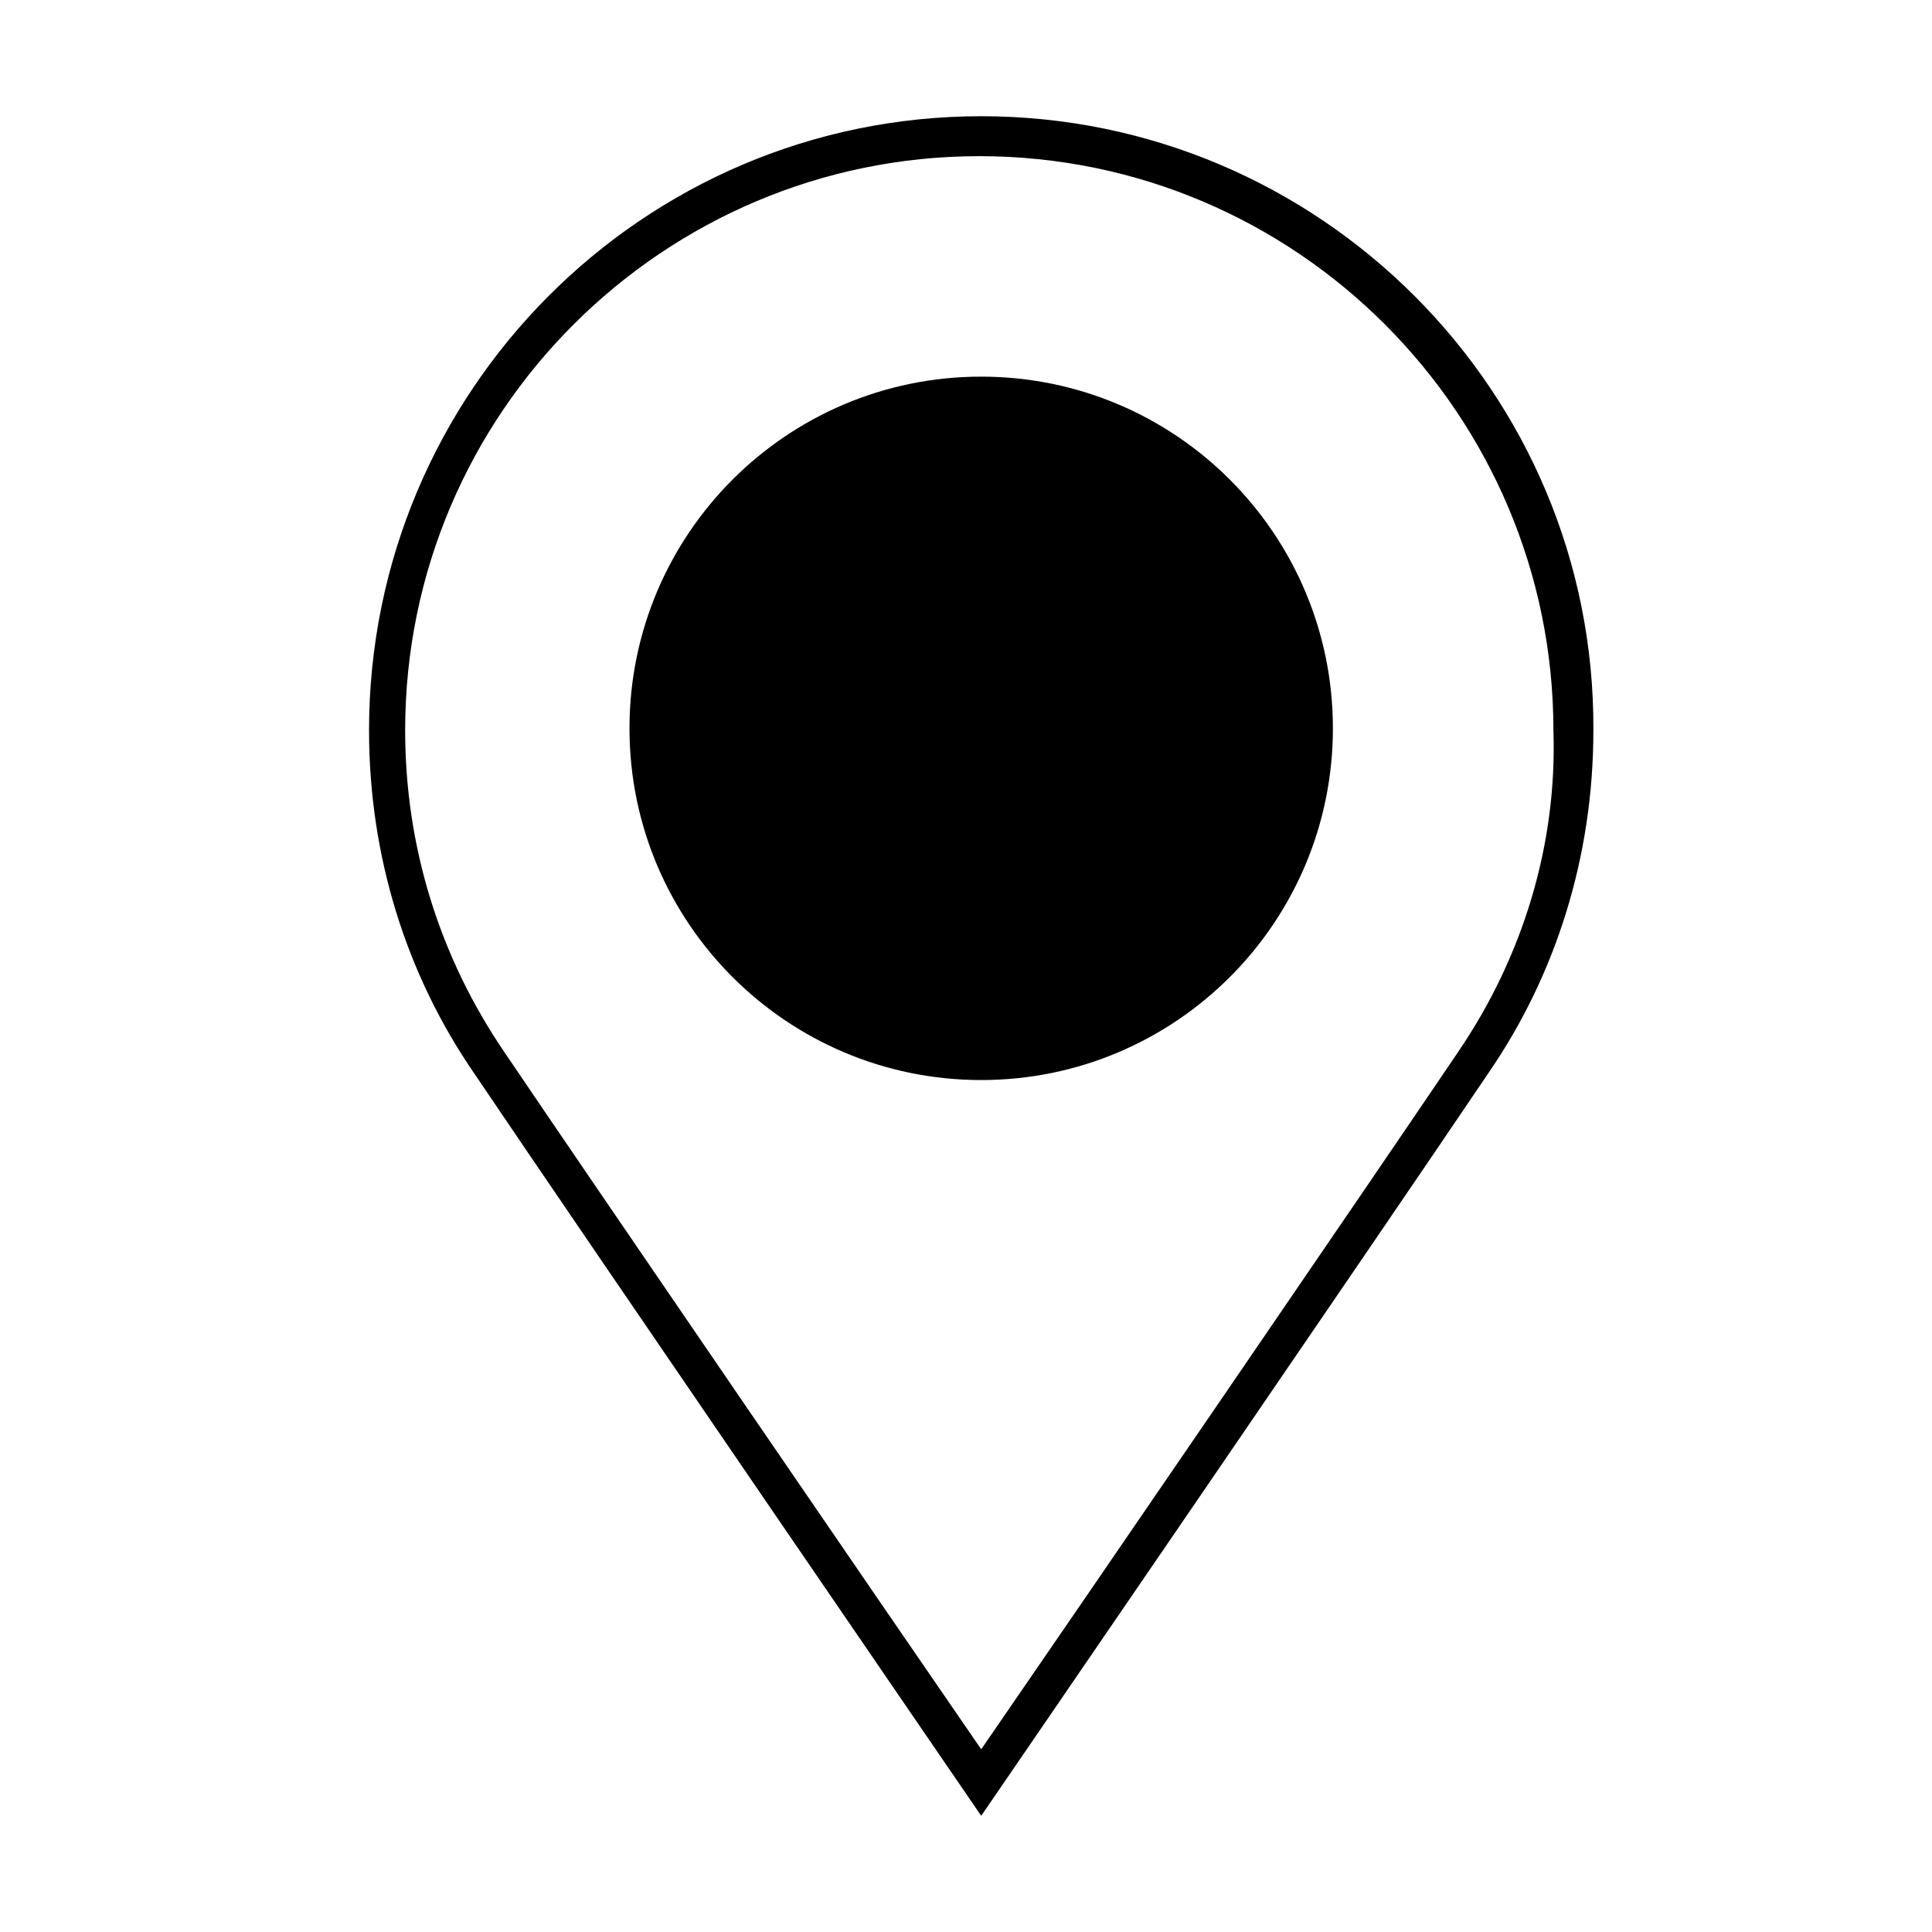 <?xml version="1.0" encoding="UTF-8"?>
<!-- Uploaded to: ICON Repo, www.iconrepo.com, Generator: ICON Repo Mixer Tools -->
<svg fill="#000000" width="800px" height="800px" version="1.1" viewBox="144 144 512 512" xmlns="http://www.w3.org/2000/svg">
 <g>
  <path d="m404.03 174.8c-89.676 0-162.23 73.051-162.23 162.73 0 33.754 10.078 64.992 27.711 90.688 29.223 43.328 134.52 196.99 134.52 196.99s105.3-153.66 134.52-196.99c17.633-25.695 27.711-56.93 27.711-90.688 0.504-89.68-72.547-162.73-162.23-162.73zm126.46 247.88c-24.184 35.77-100.76 147.62-126.46 184.9-25.695-37.281-102.27-149.13-126.46-184.9-17.129-25.191-26.199-54.41-26.199-85.145 0-84.137 68.52-152.15 152.15-152.15 84.137 0 152.15 68.52 152.15 152.15 1.008 30.227-8.062 59.953-25.191 85.145z"/>
  <path d="m497.23 337.02c0 51.473-41.73 93.203-93.207 93.203-51.473 0-93.203-41.73-93.203-93.203 0-51.477 41.73-93.207 93.203-93.207 51.477 0 93.207 41.73 93.207 93.207"/>
 </g>
</svg>